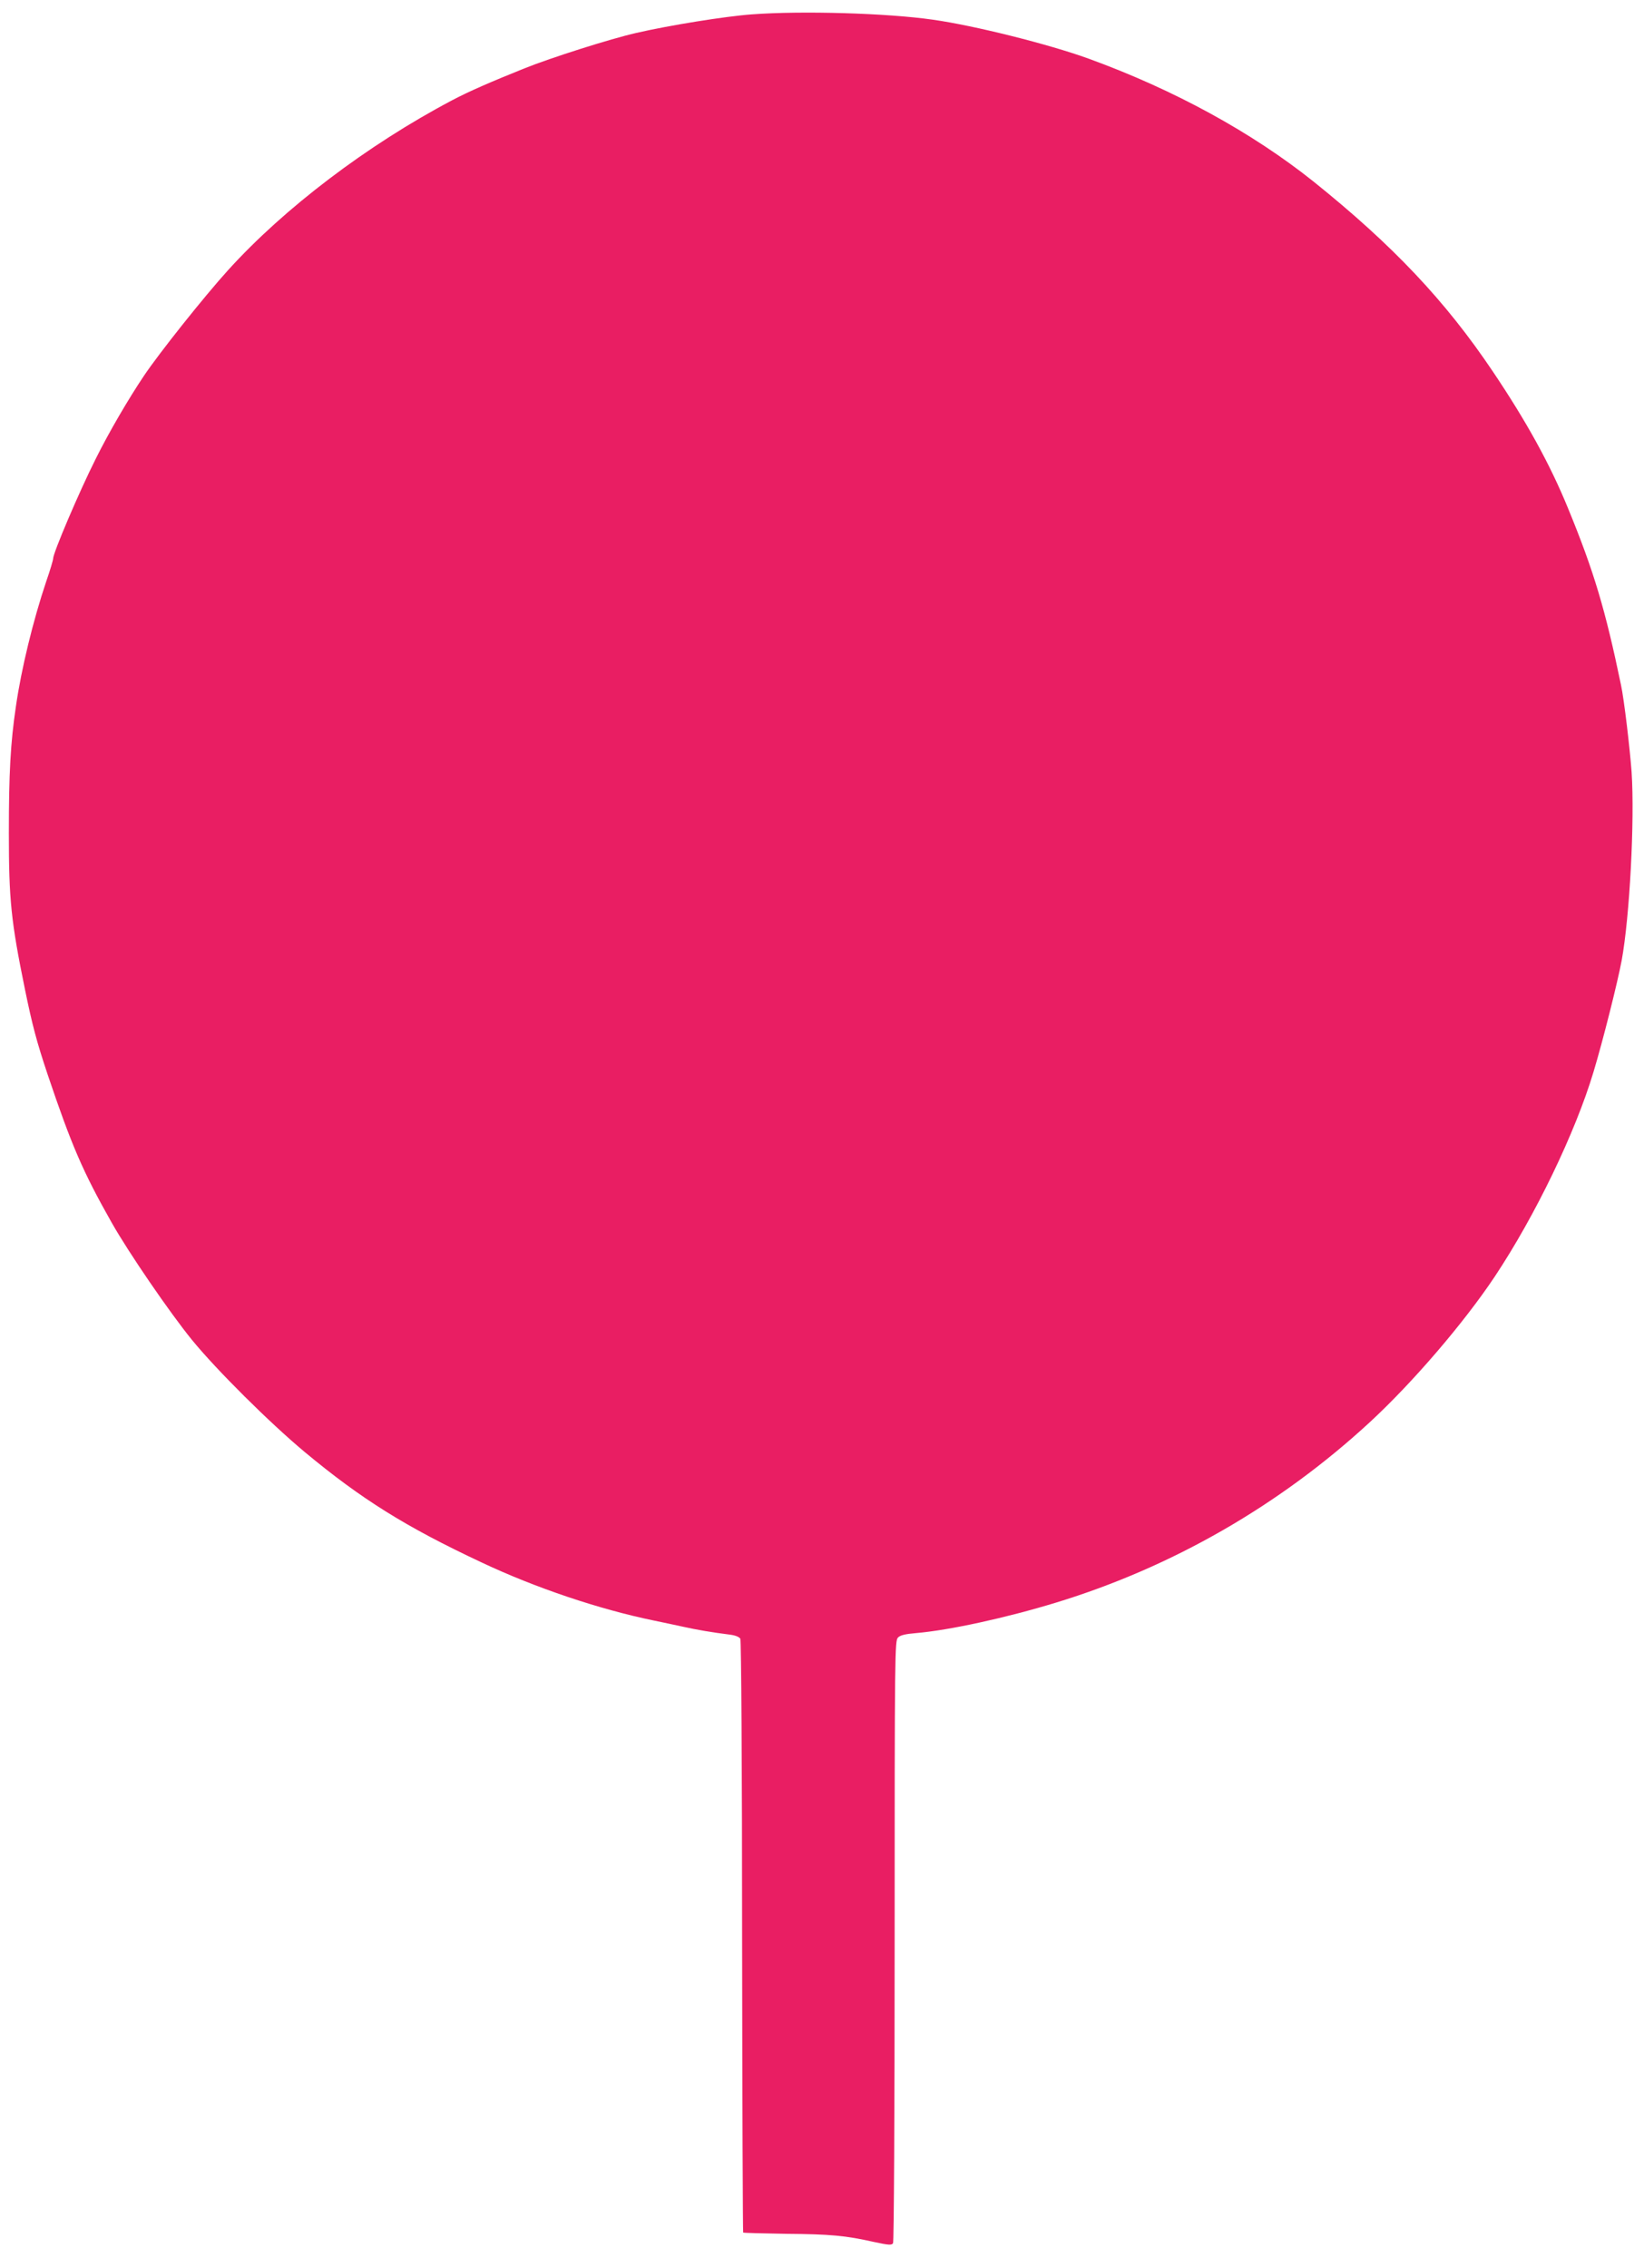 <?xml version="1.0" standalone="no"?>
<!DOCTYPE svg PUBLIC "-//W3C//DTD SVG 20010904//EN"
 "http://www.w3.org/TR/2001/REC-SVG-20010904/DTD/svg10.dtd">
<svg version="1.0" xmlns="http://www.w3.org/2000/svg"
 width="928pt" height="1280pt" viewBox="0 0 928 1280"
 preserveAspectRatio="xMidYMid meet">
<g transform="translate(0,1280) scale(0.1,-0.1)"
fill="#e91e63" stroke="none">
<path d="M4245 12719 c-152 -11 -467 -62 -654 -105 -145 -33 -482 -140 -631
-200 -187 -75 -316 -131 -410 -181 -477 -252 -946 -608 -1263 -958 -135 -149
-388 -467 -474 -595 -88 -131 -198 -319 -273 -470 -93 -185 -240 -530 -240
-562 0 -8 -17 -66 -39 -129 -75 -223 -141 -496 -171 -704 -31 -209 -40 -379
-40 -717 0 -375 12 -496 91 -882 41 -200 66 -295 128 -480 135 -400 198 -547
361 -835 96 -170 330 -511 454 -663 140 -171 438 -467 637 -633 319 -265 568
-421 999 -623 303 -143 664 -264 970 -327 47 -10 121 -25 165 -35 76 -17 163
-32 267 -45 30 -4 51 -13 57 -23 5 -10 10 -722 10 -1682 1 -915 4 -1666 6
-1669 3 -2 112 -5 242 -7 251 -2 336 -10 496 -46 84 -18 100 -19 108 -7 5 8 9
717 9 1707 0 1636 1 1693 19 1711 13 13 41 20 102 25 188 16 508 86 790 172
655 200 1261 548 1769 1016 243 224 532 561 707 823 230 346 455 813 558 1156
54 179 136 506 159 629 45 245 74 790 56 1063 -10 136 -42 408 -60 492 -88
424 -153 642 -299 997 -101 247 -234 489 -426 774 -267 397 -564 711 -1010
1069 -347 277 -786 518 -1270 694 -223 81 -645 187 -880 220 -258 37 -737 51
-1020 30z"/>
</g>
</svg>
